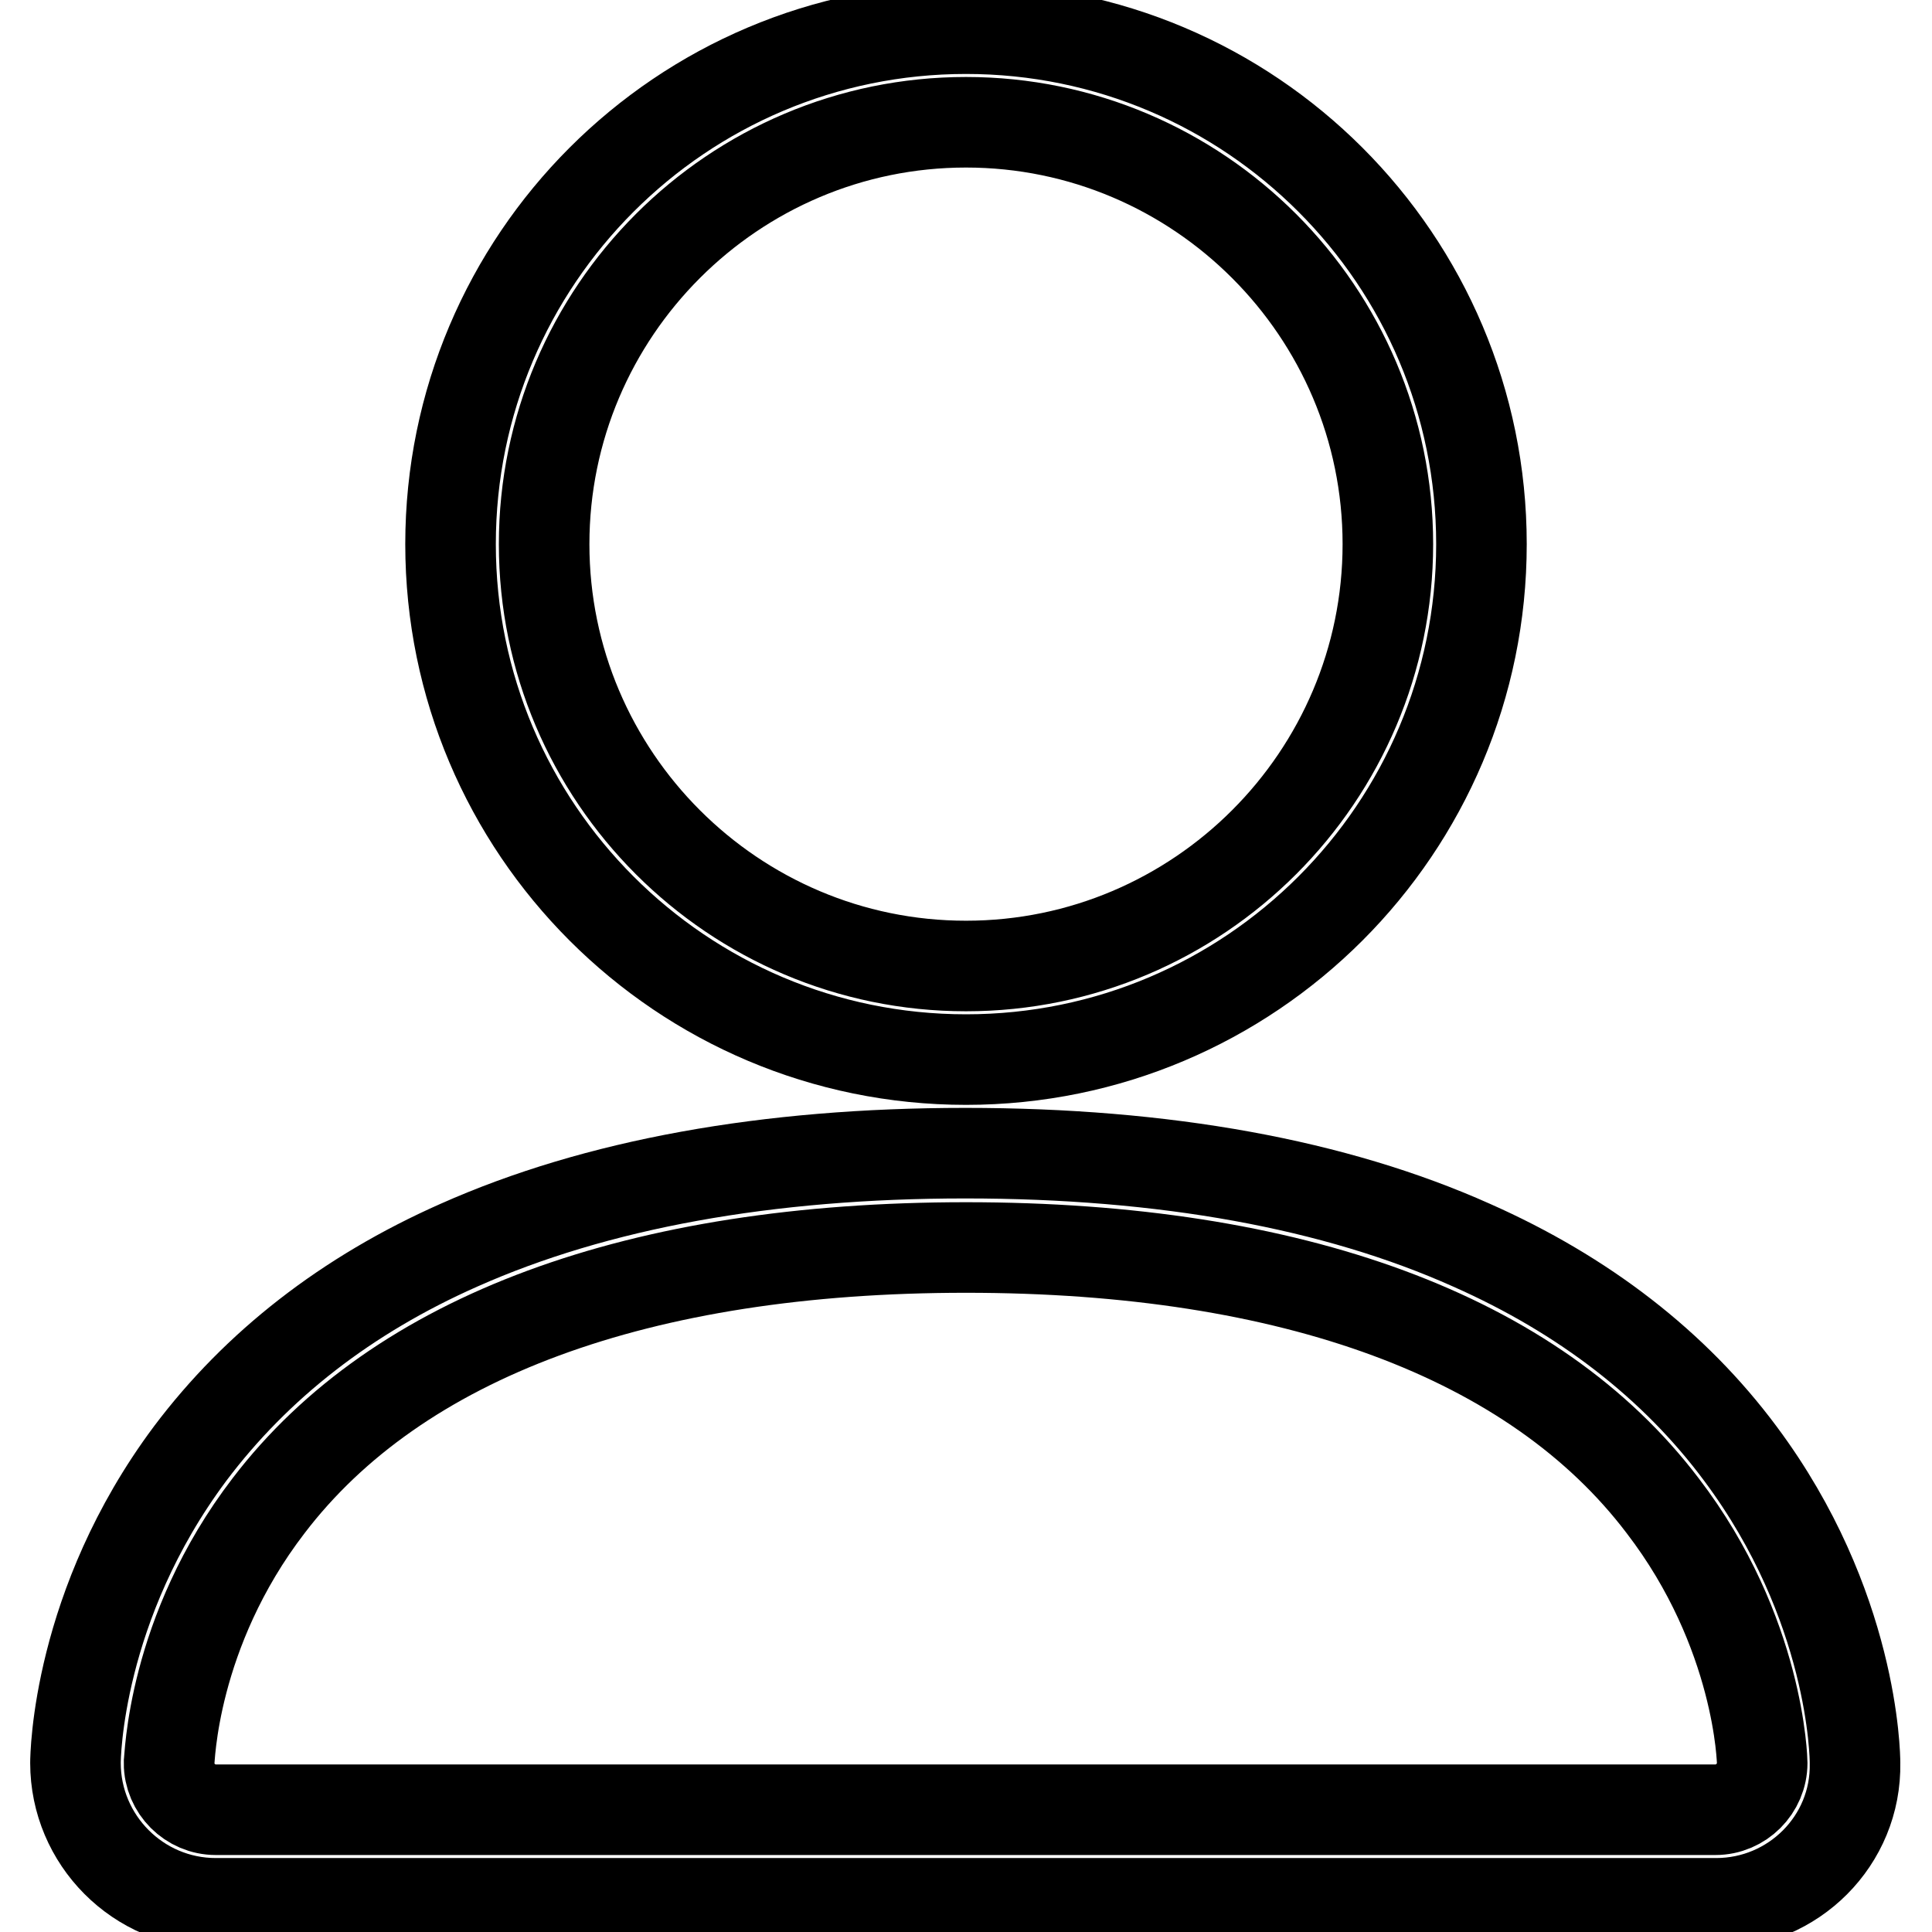 <?xml version="1.0" encoding="utf-8"?>
<!-- Svg Vector Icons : http://www.onlinewebfonts.com/icon -->
<!DOCTYPE svg PUBLIC "-//W3C//DTD SVG 1.1//EN" "http://www.w3.org/Graphics/SVG/1.1/DTD/svg11.dtd">
<svg version="1.1" xmlns="http://www.w3.org/2000/svg" xmlns:xlink="http://www.w3.org/1999/xlink" x="0px" y="0px" viewBox="0 0 256 256" enable-background="new 0 0 256 256" xml:space="preserve">
<g> <path stroke-width="12" fill-opacity="0" stroke="#000000"  d="M128,140.4c-37.7,0-68.3-30.6-68.3-68.3c0-37.7,30.6-68.3,68.3-68.3c37.7,0,68.3,30.6,68.3,68.3 C196.3,109.8,165.7,140.4,128,140.4z M128,16.2c-30.8,0-55.9,25.1-55.9,55.9c0,30.8,25.1,55.9,55.9,55.9s55.9-25.1,55.9-55.9 C183.9,41.3,158.8,16.2,128,16.2z M227.4,252.2H28.6c-10.3,0-18.6-8.4-18.6-18.6c0-0.8,0.2-20.9,15.2-41 c8.8-11.7,20.7-21,35.6-27.6c18.2-8.1,40.8-12.2,67.1-12.2c26.4,0,49,4.1,67.1,12.2c14.9,6.6,26.9,15.9,35.6,27.6 c15,20.1,15.2,40.1,15.2,41C246,243.9,237.6,252.2,227.4,252.2z M128,165.3c-43.3,0-75.3,11.8-92.4,34.2 c-12.9,16.8-13.1,33.9-13.2,34.1c0,3.4,2.8,6.2,6.2,6.2h198.7c3.4,0,6.2-2.8,6.2-6.2c0-0.1-0.3-17.3-13.2-34.1 C203.3,177.1,171.3,165.3,128,165.3z"/></g>
</svg>